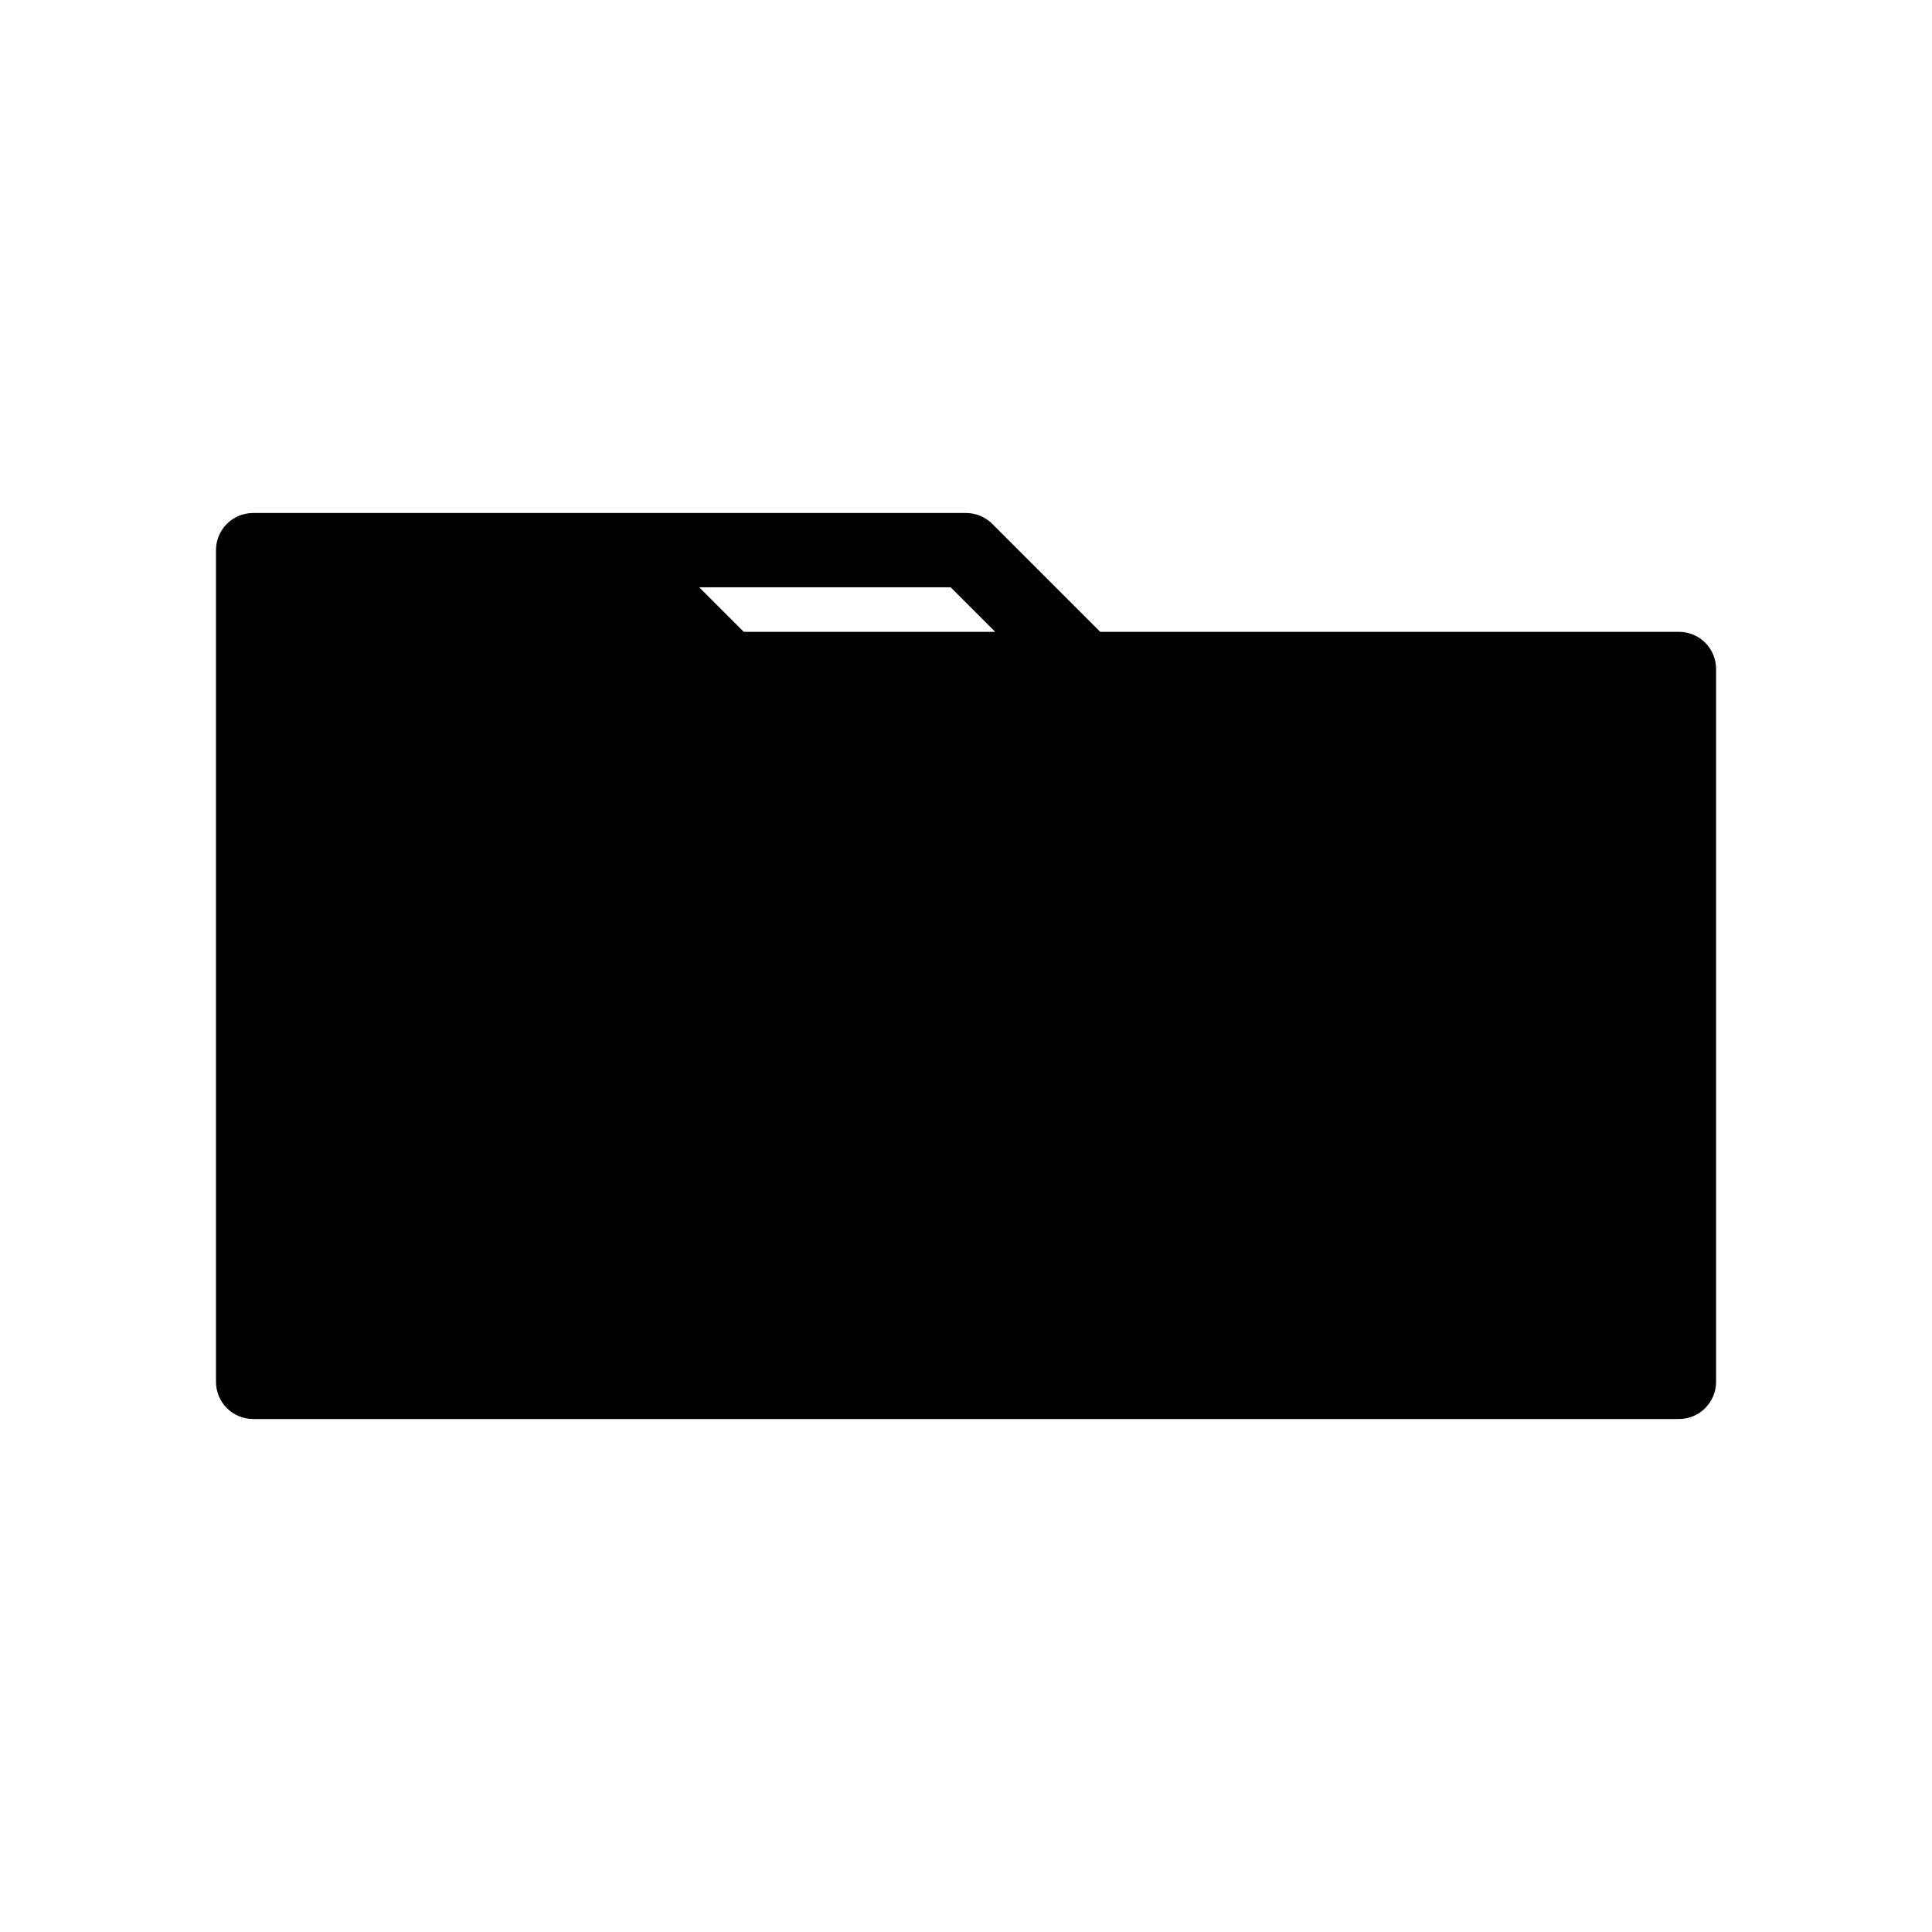 <?xml version="1.0" encoding="UTF-8"?>
<!-- Uploaded to: ICON Repo, www.iconrepo.com, Generator: ICON Repo Mixer Tools -->
<svg fill="#000000" width="800px" height="800px" version="1.1" viewBox="144 144 512 512" xmlns="http://www.w3.org/2000/svg">
 <path d="m588.93 311.44h-153.36l-28.605-28.605c-1.848-1.844-4.348-2.883-6.957-2.883h-188.93c-2.609 0-5.113 1.039-6.957 2.883-1.848 1.844-2.883 4.348-2.883 6.957v220.42c0 2.609 1.035 5.113 2.883 6.957 1.844 1.848 4.348 2.883 6.957 2.883h377.86c2.609 0 5.113-1.035 6.961-2.883 1.844-1.844 2.879-4.348 2.879-6.957v-188.93c0-2.609-1.035-5.113-2.879-6.957-1.848-1.844-4.352-2.883-6.961-2.883zm-193-11.809 11.809 11.809h-66.633l-11.809-11.809z"/>
</svg>